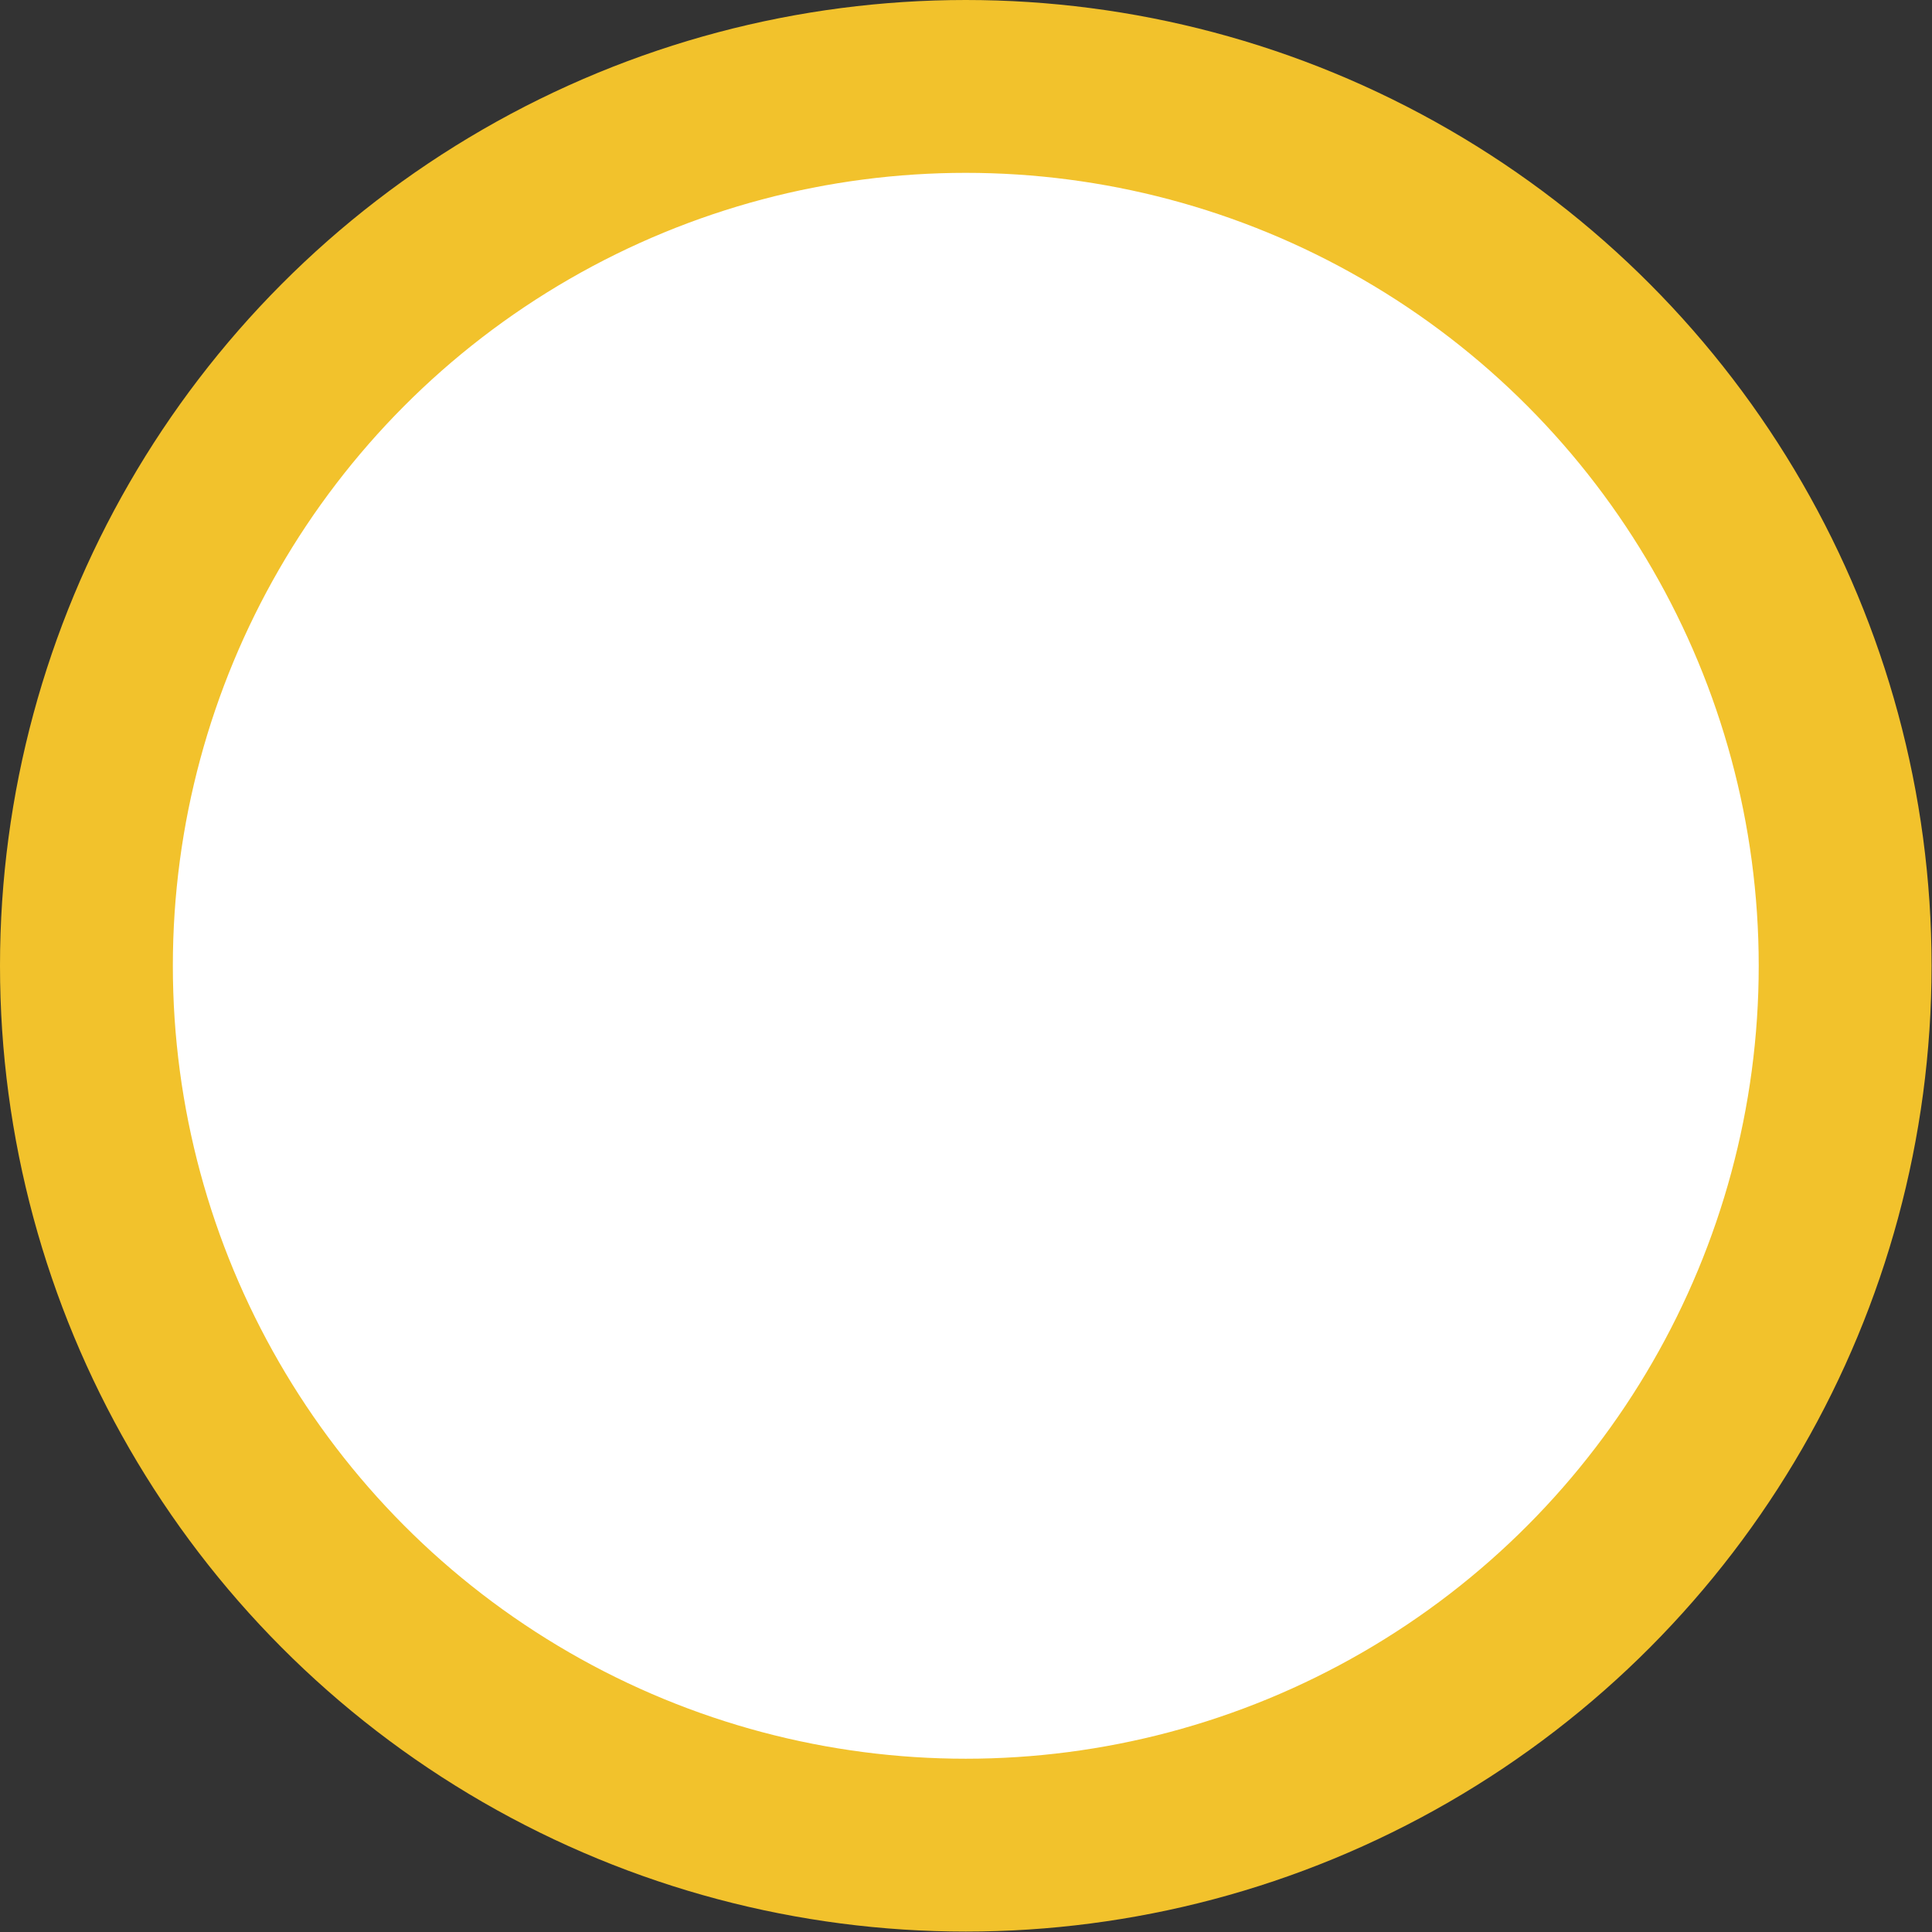 <?xml version="1.0" encoding="UTF-8"?>
<svg id="_レイヤー_2" data-name="レイヤー 2" xmlns="http://www.w3.org/2000/svg" viewBox="0 0 44.71 44.71">
  <rect x="0" y="0" width="44.71" height="44.71" fill="#333333" stroke="none"/>
  <defs>
    <style>
      .cls-1 {
        fill: #fff;
        stroke: #f2c22c;
        stroke-miterlimit: 10;
        stroke-width: 4px;
      }
    </style>
  </defs>
  <g id="_レイヤー_1-2" data-name="レイヤー 1">
    <circle class="cls-1" cx="22.35" cy="22.35" r="20.35"/>
  </g>
</svg>